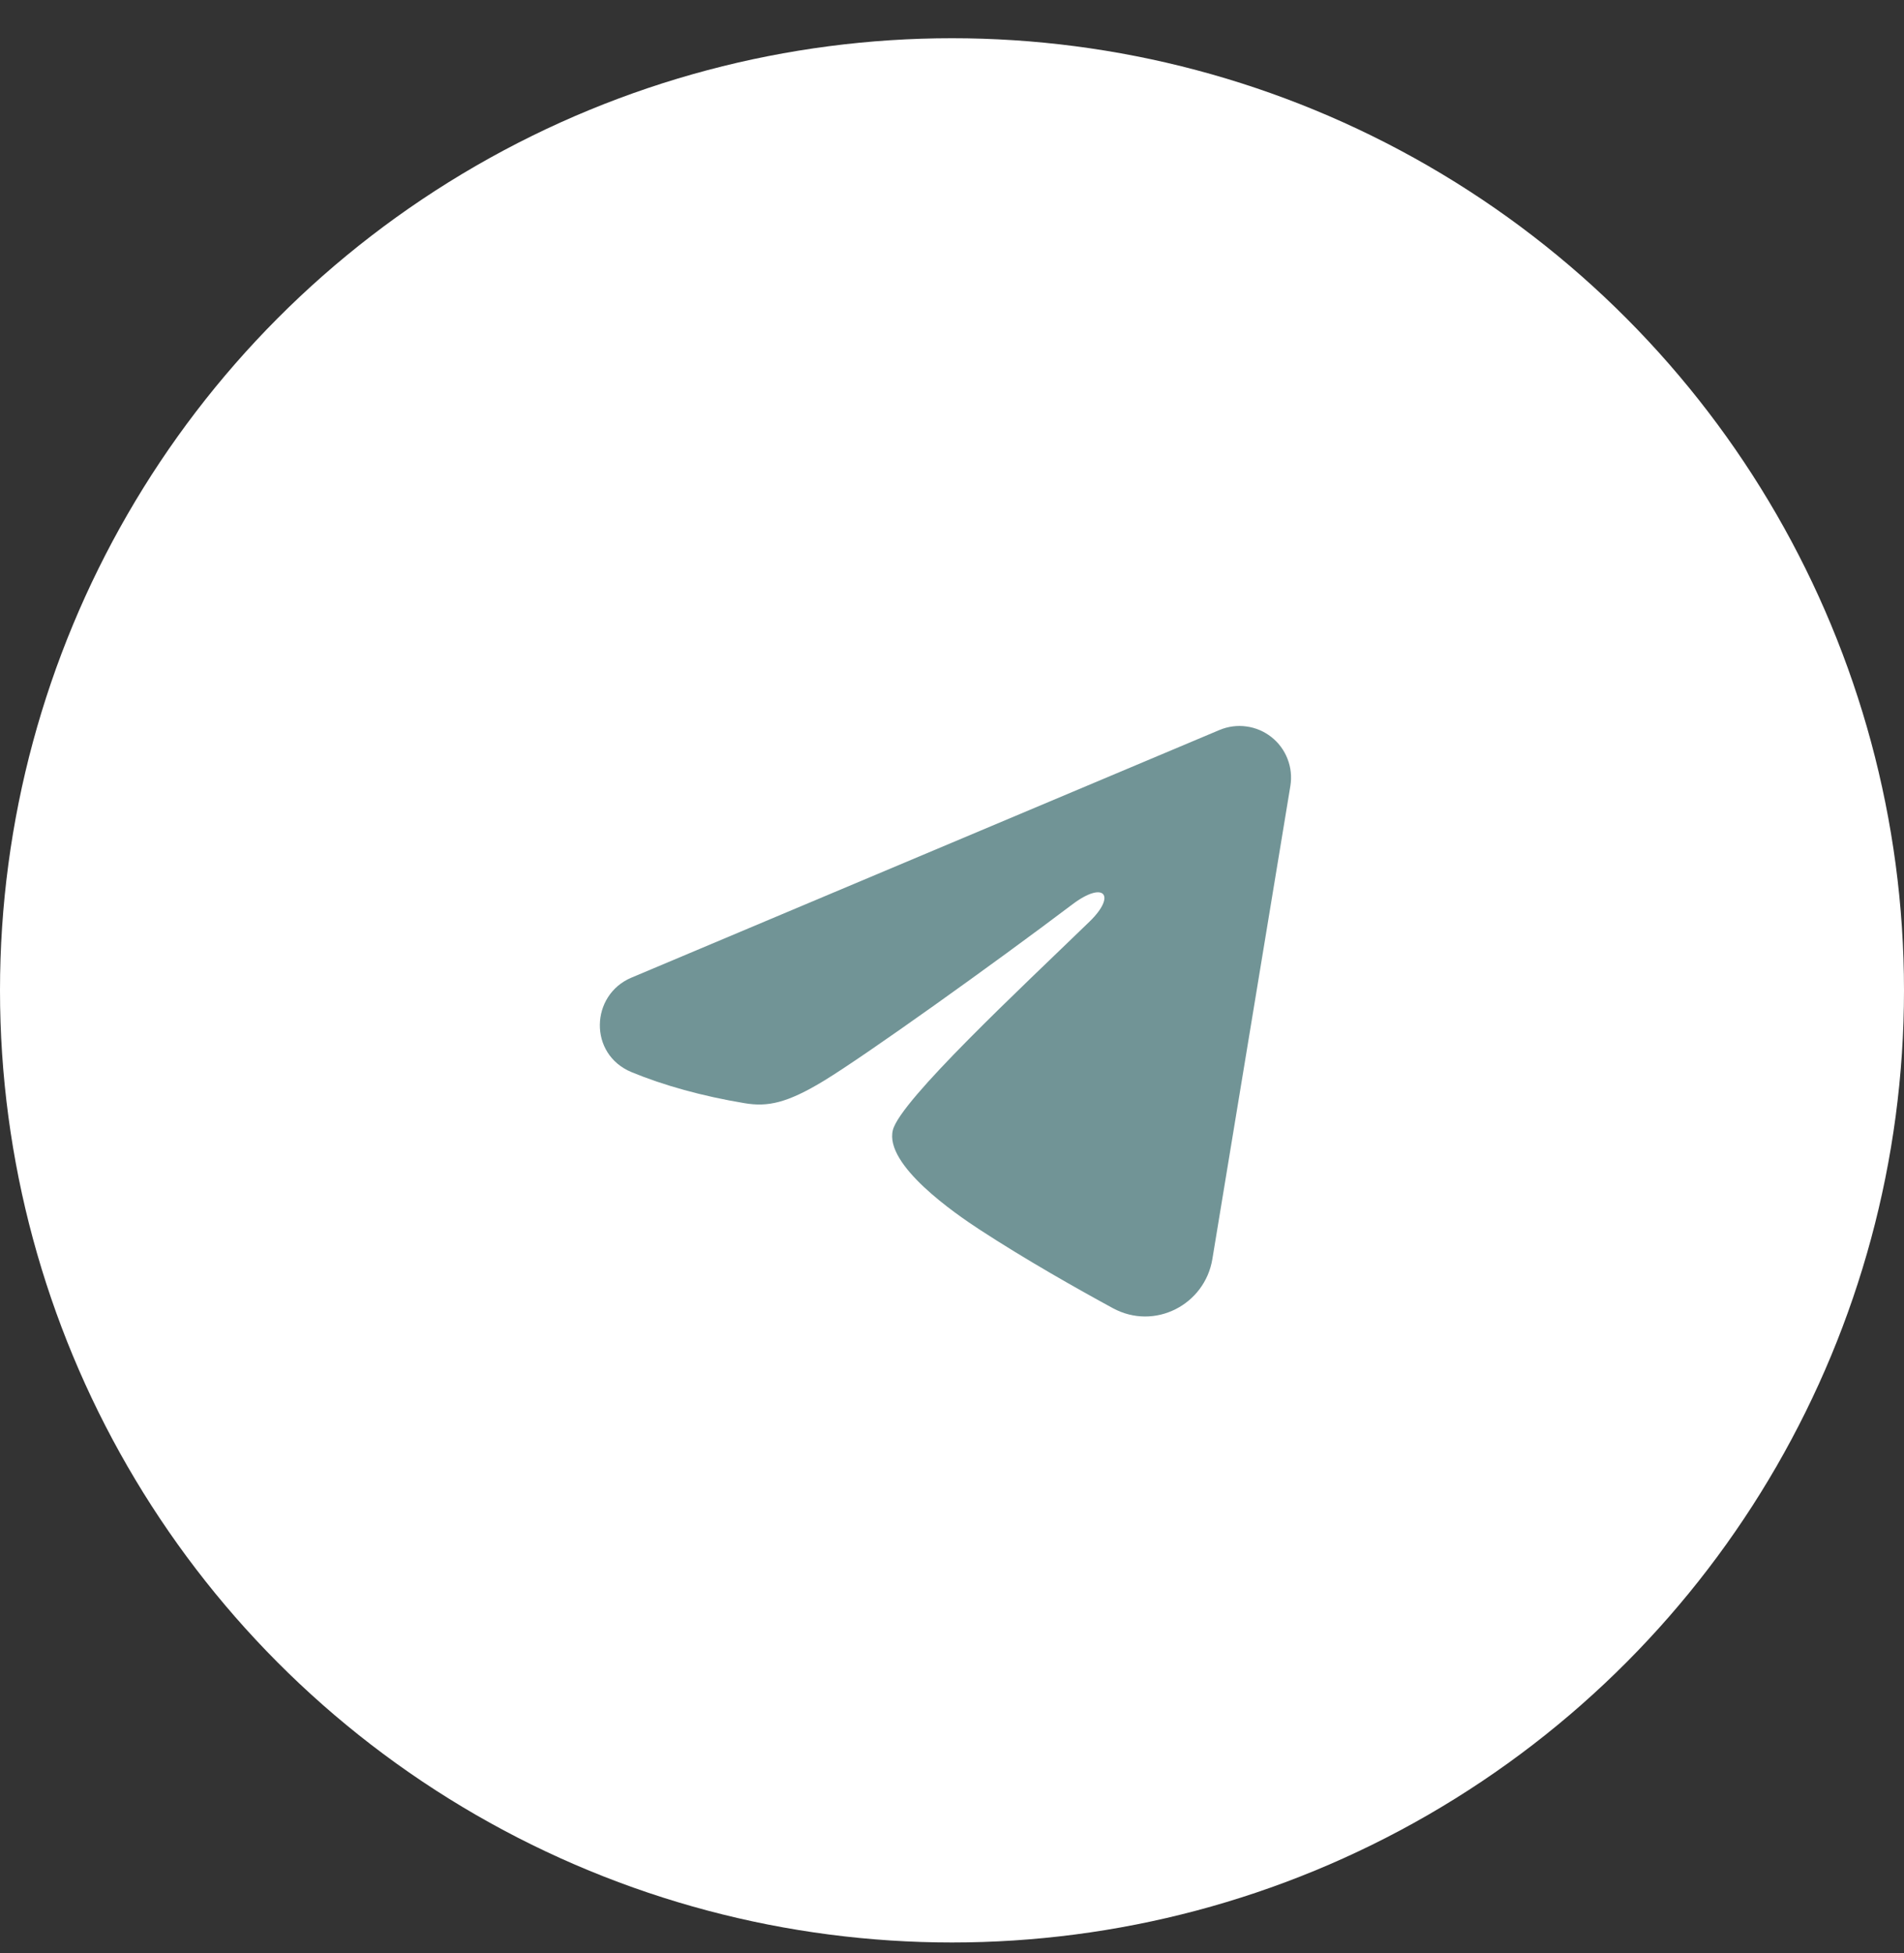 <?xml version="1.0" encoding="UTF-8"?> <svg xmlns="http://www.w3.org/2000/svg" width="39" height="40" viewBox="0 0 39 40" fill="none"><rect x="0" y="0" width="39" height="40" fill="#333333" stroke="none"/><circle cx="19.5" cy="20.283" r="19.5" fill="white"></circle><g clip-path="url(#clip0_118_250)"><path fill-rule="evenodd" clip-rule="evenodd" d="M24.978 14.951C25.152 14.878 25.343 14.852 25.53 14.878C25.717 14.903 25.894 14.978 26.042 15.095C26.191 15.212 26.305 15.367 26.373 15.543C26.442 15.719 26.461 15.91 26.431 16.096L24.833 25.787C24.678 26.721 23.652 27.257 22.795 26.792C22.078 26.402 21.013 25.802 20.055 25.176C19.576 24.862 18.109 23.859 18.289 23.144C18.444 22.534 20.91 20.239 22.318 18.874C22.871 18.338 22.619 18.029 21.966 18.522C20.345 19.746 17.741 21.608 16.881 22.132C16.121 22.594 15.725 22.673 15.252 22.594C14.388 22.451 13.588 22.228 12.934 21.957C12.05 21.59 12.093 20.376 12.933 20.023L24.978 14.951Z" fill="#719496"></path></g><defs><clipPath id="clip0_118_250"><rect width="16.905" height="16.905" fill="white" transform="translate(11.047 11.831)"></rect></clipPath></defs></svg> 